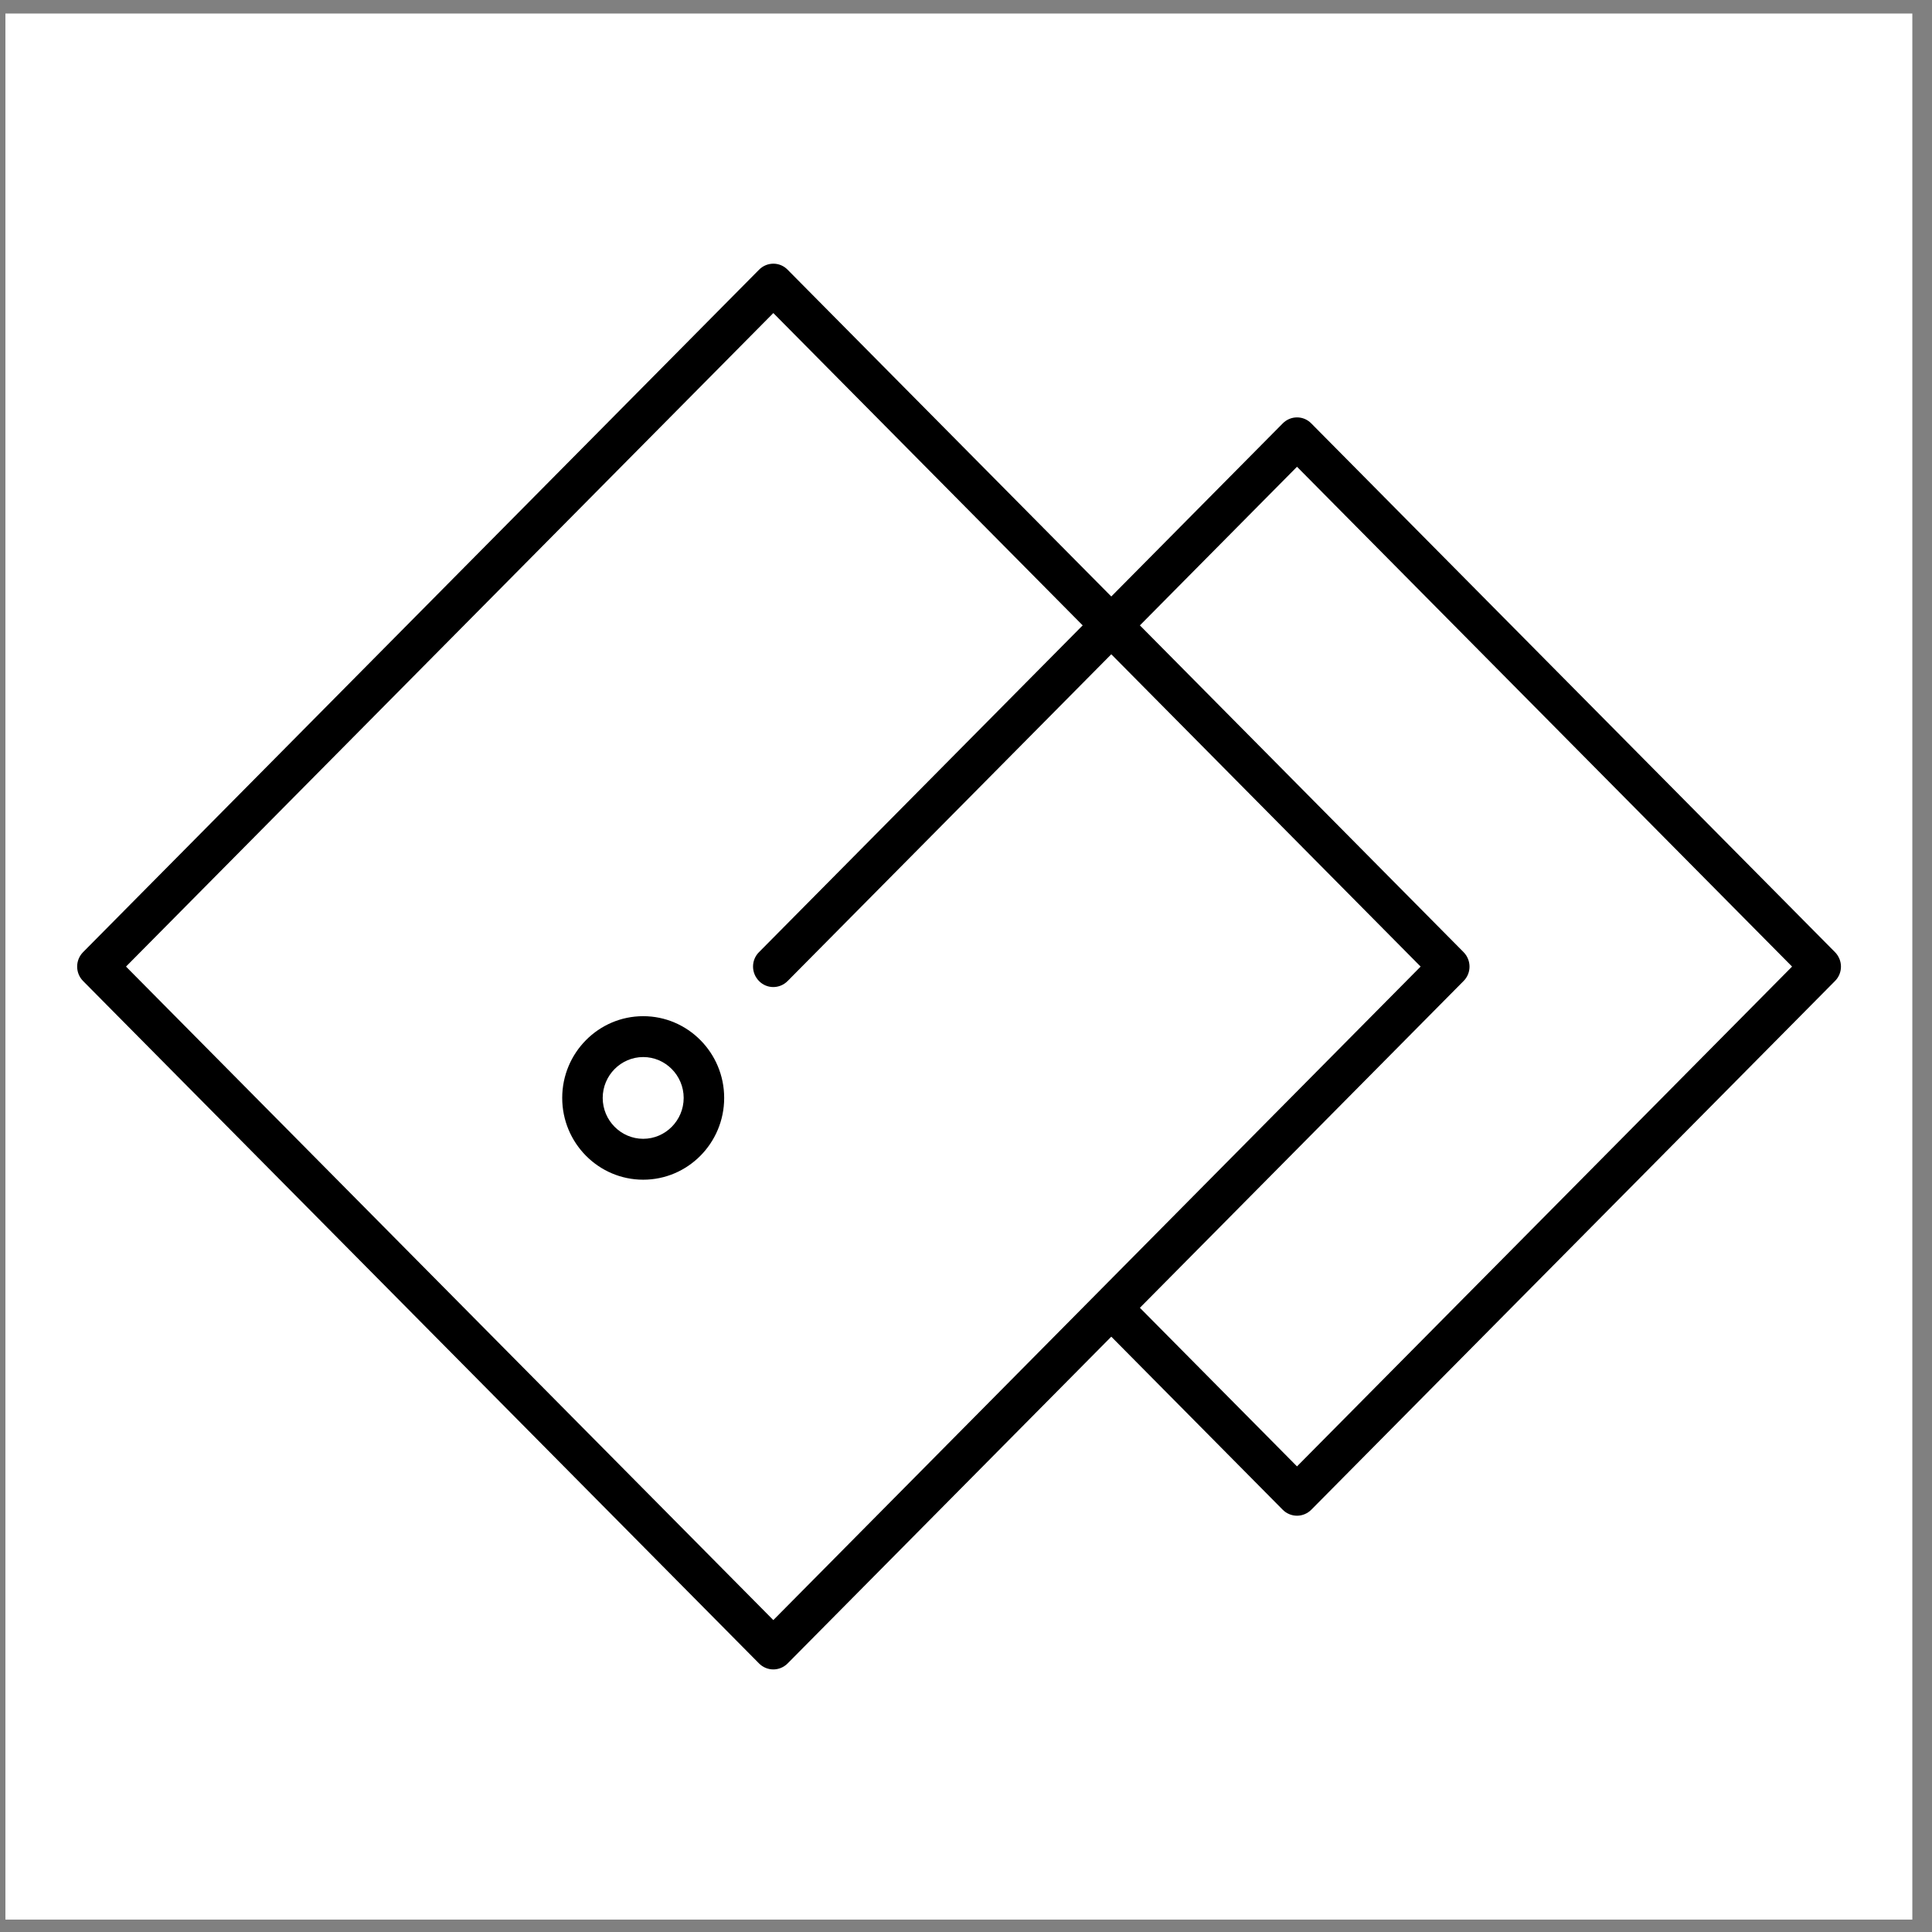 <svg xmlns="http://www.w3.org/2000/svg" width="77" height="77" viewBox="0 0 77 77" fill="none"><rect x="0" y="0" width="77" height="77" fill="#808080" stroke="none"/><rect x="0.216" y="0.539" width="76" height="75.966" fill="white"></rect><g clip-path="url(#clip0_486_373)"><path d="M30.821 66.535C30.606 66.535 30.401 66.448 30.251 66.296L3.312 39.099C3.161 38.947 3.075 38.74 3.075 38.523C3.075 38.306 3.161 38.099 3.312 37.947L30.251 10.75C30.568 10.429 31.079 10.429 31.391 10.75L58.33 37.947C58.647 38.268 58.647 38.784 58.33 39.099L31.391 66.296C31.24 66.448 31.036 66.535 30.821 66.535ZM5.022 38.523L30.821 64.569L56.619 38.523L30.821 12.477L5.022 38.523Z" fill="black"></path><path d="M51.692 60.409C51.488 60.409 51.278 60.328 51.122 60.17L44.118 53.099C43.801 52.779 43.801 52.263 44.118 51.948C44.435 51.628 44.947 51.628 45.258 51.948L51.692 58.443L71.423 38.523L51.692 18.603L31.391 39.099C31.074 39.419 30.563 39.419 30.251 39.099C29.933 38.778 29.933 38.262 30.251 37.947L51.122 16.876C51.439 16.555 51.95 16.555 52.262 16.876L73.133 37.947C73.451 38.268 73.451 38.784 73.133 39.099L52.262 60.17C52.106 60.328 51.896 60.409 51.692 60.409Z" fill="black"></path><path d="M25.635 47.017C23.854 47.017 22.407 45.556 22.407 43.758C22.407 41.961 23.854 40.5 25.635 40.5C27.415 40.5 28.862 41.961 28.862 43.758C28.862 45.556 27.415 47.017 25.635 47.017ZM25.635 42.129C24.747 42.129 24.021 42.862 24.021 43.758C24.021 44.654 24.747 45.387 25.635 45.387C26.522 45.387 27.248 44.654 27.248 43.758C27.248 42.862 26.522 42.129 25.635 42.129Z" fill="black"></path></g><defs><clipPath id="clip0_486_373"><rect width="70.3" height="56.025" fill="white" transform="translate(3.071 10.509)"></rect></clipPath></defs></svg>